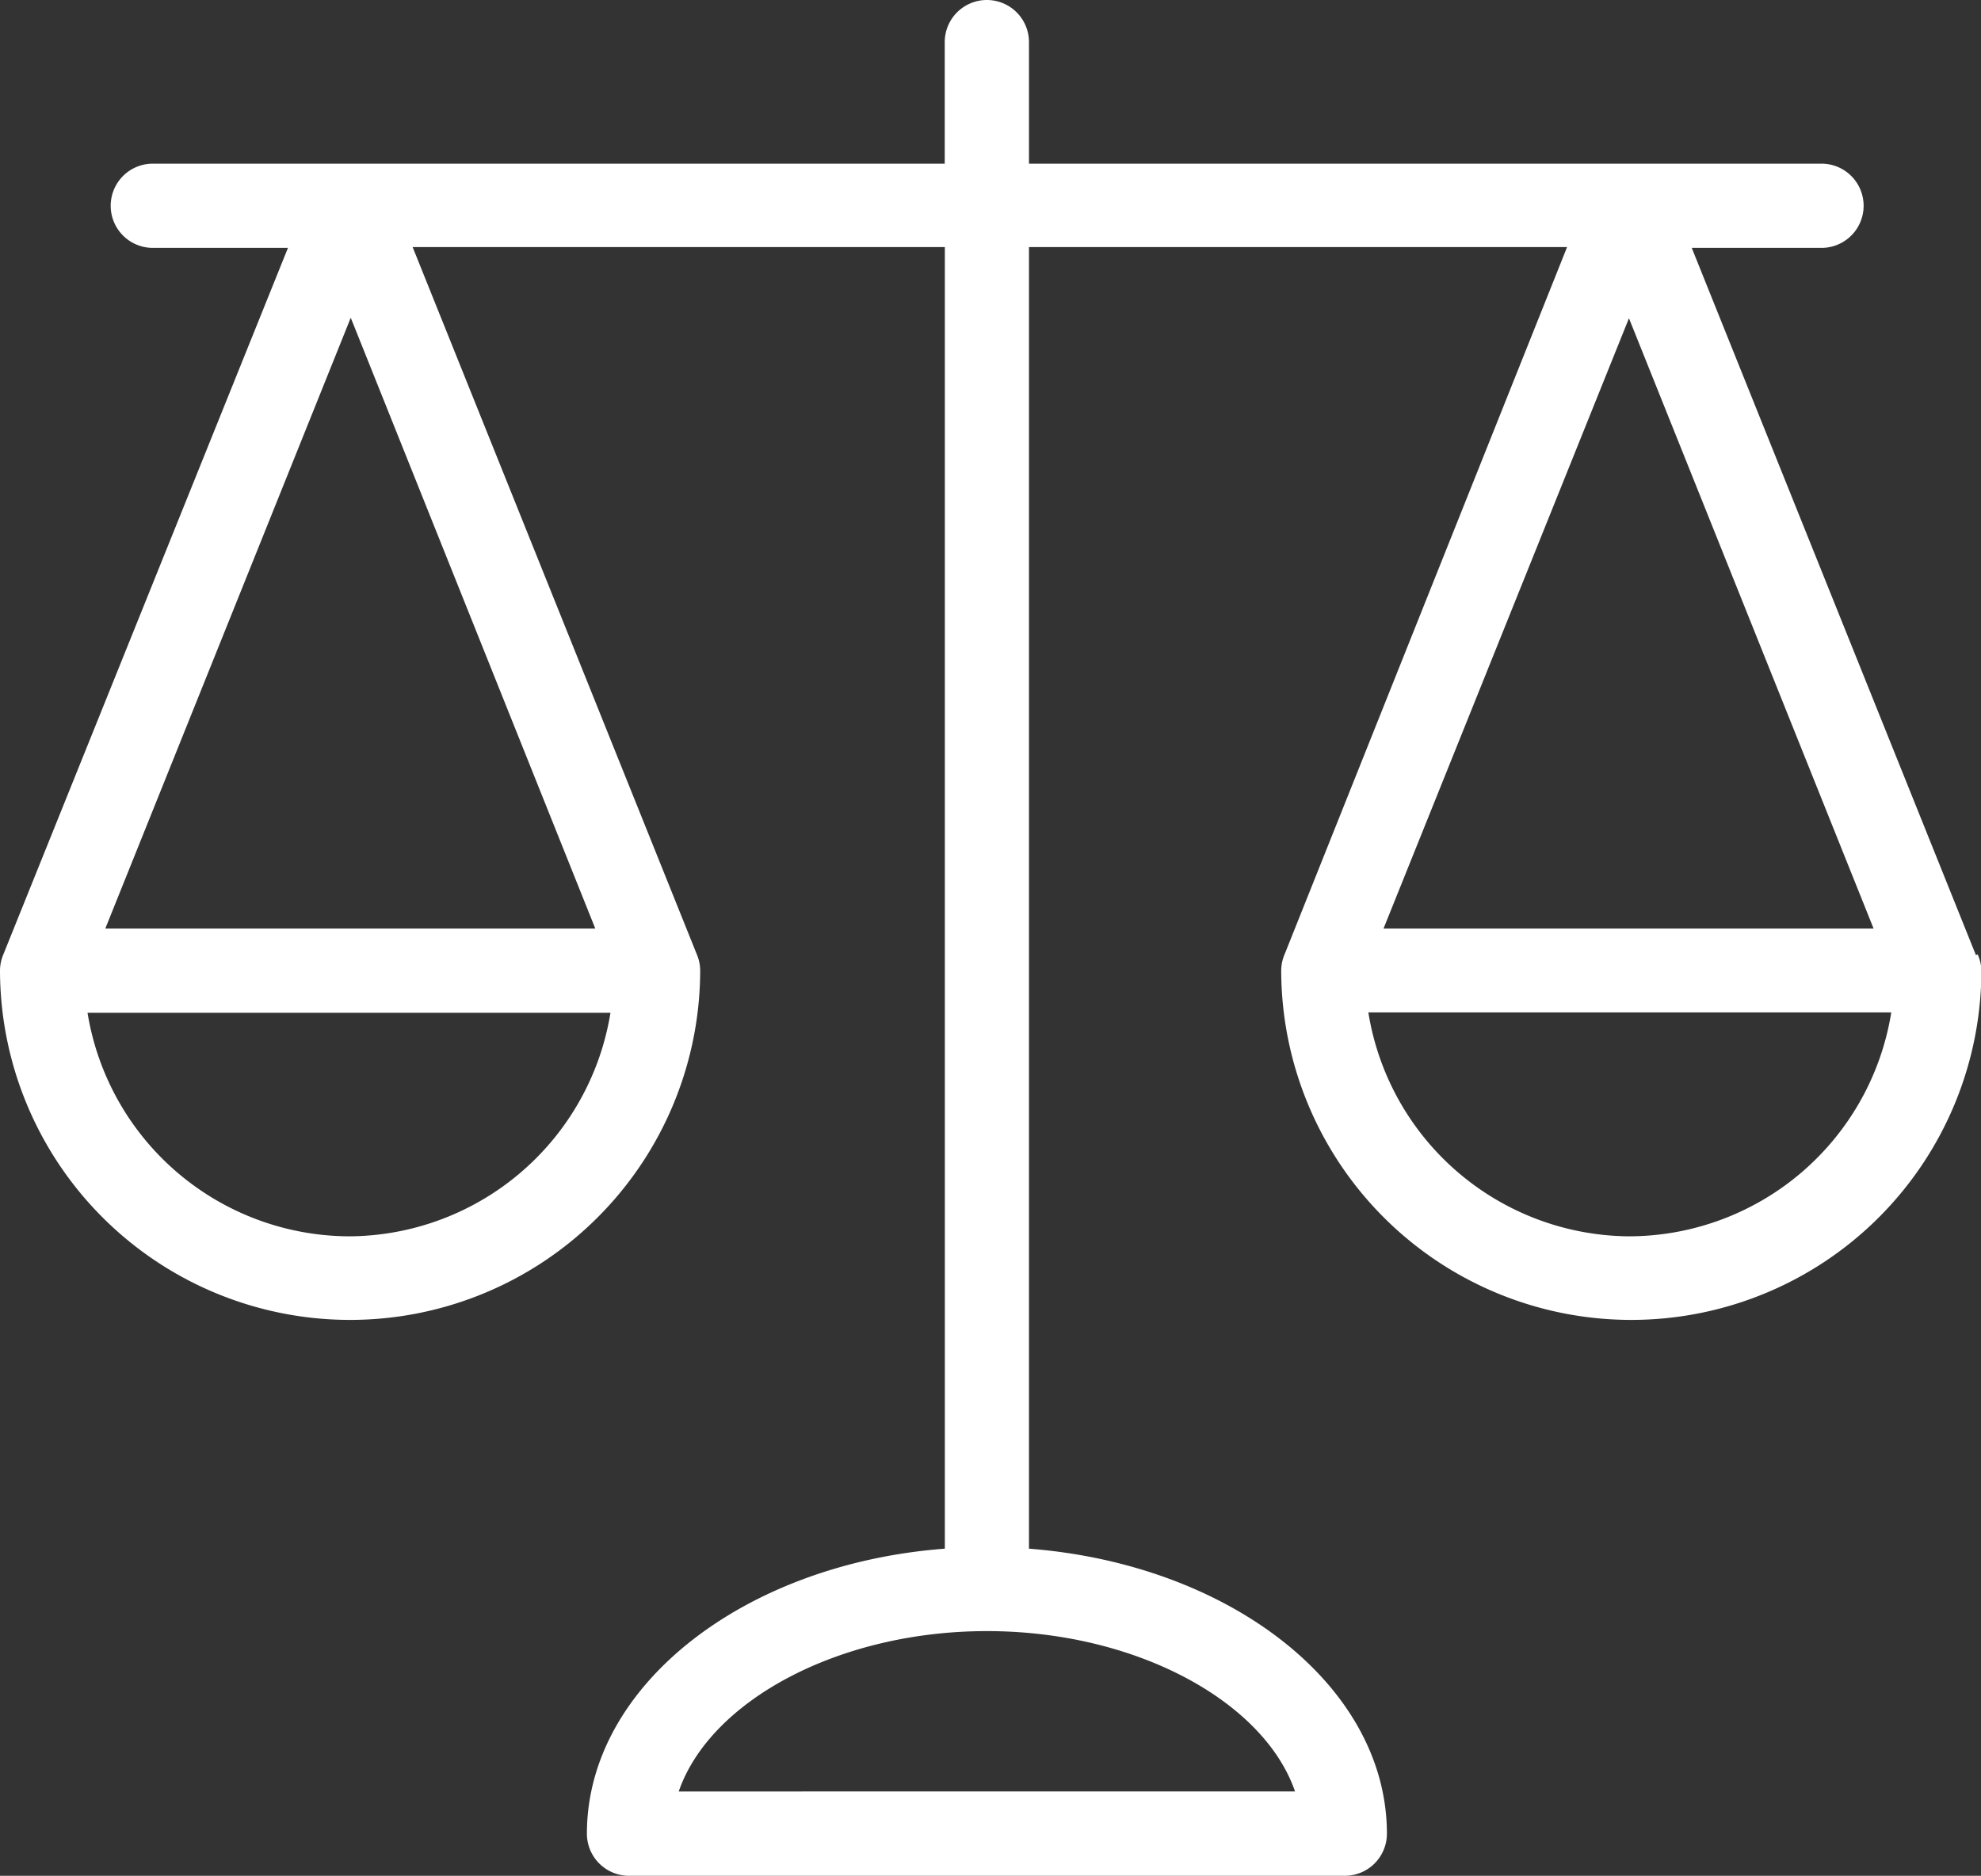 <svg xmlns="http://www.w3.org/2000/svg" width="19.847" height="18.797" viewBox="0 0 19.847 18.797">
    <rect x="0" y="0" width="19.847" height="18.797" fill="#333333" stroke="none"/>
    <g transform="translate(-120.268 22.475)">
        <g transform="translate(120.268 -22.475)">
            <path d="M19.813,19.523l-.017.008-2.847-7.087h1.3a.422.422,0,0,0,0-.844H10.309V10.382a.422.422,0,0,0-.844,0V11.6H1.531a.422.422,0,0,0,0,.844H2.885L.034,19.523A.422.422,0,0,0,0,19.679a3.507,3.507,0,1,0,7.015,0,.422.422,0,0,0-.034-.156L4.134,12.436H9.466V25.479c-2.012.152-3.586,1.375-3.586,2.856a.422.422,0,0,0,.422.422h7.171a.422.422,0,0,0,.422-.422c0-1.481-1.573-2.7-3.586-2.856V12.436H15.7l-2.83,7.087a.422.422,0,0,0-.034.156,3.507,3.507,0,1,0,7.015,0A.422.422,0,0,0,19.813,19.523ZM3.505,22.349a2.666,2.666,0,0,1-2.628-2.24H6.116A2.666,2.666,0,0,1,3.505,22.349Zm2.459-3.084H1.055l2.459-6.121Zm7.011,8.647H6.8c.312-.907,1.6-1.607,3.088-1.607S12.663,27.006,12.975,27.913ZM16.32,13.149l2.451,6.116h-4.91Zm0,9.2v0a2.666,2.666,0,0,1-2.611-2.244h5.239A2.666,2.666,0,0,1,16.32,22.349Z" transform="translate(0 -9.96)" style="fill: rgb(255, 255, 255);"></path>
        </g>
    </g>
</svg>